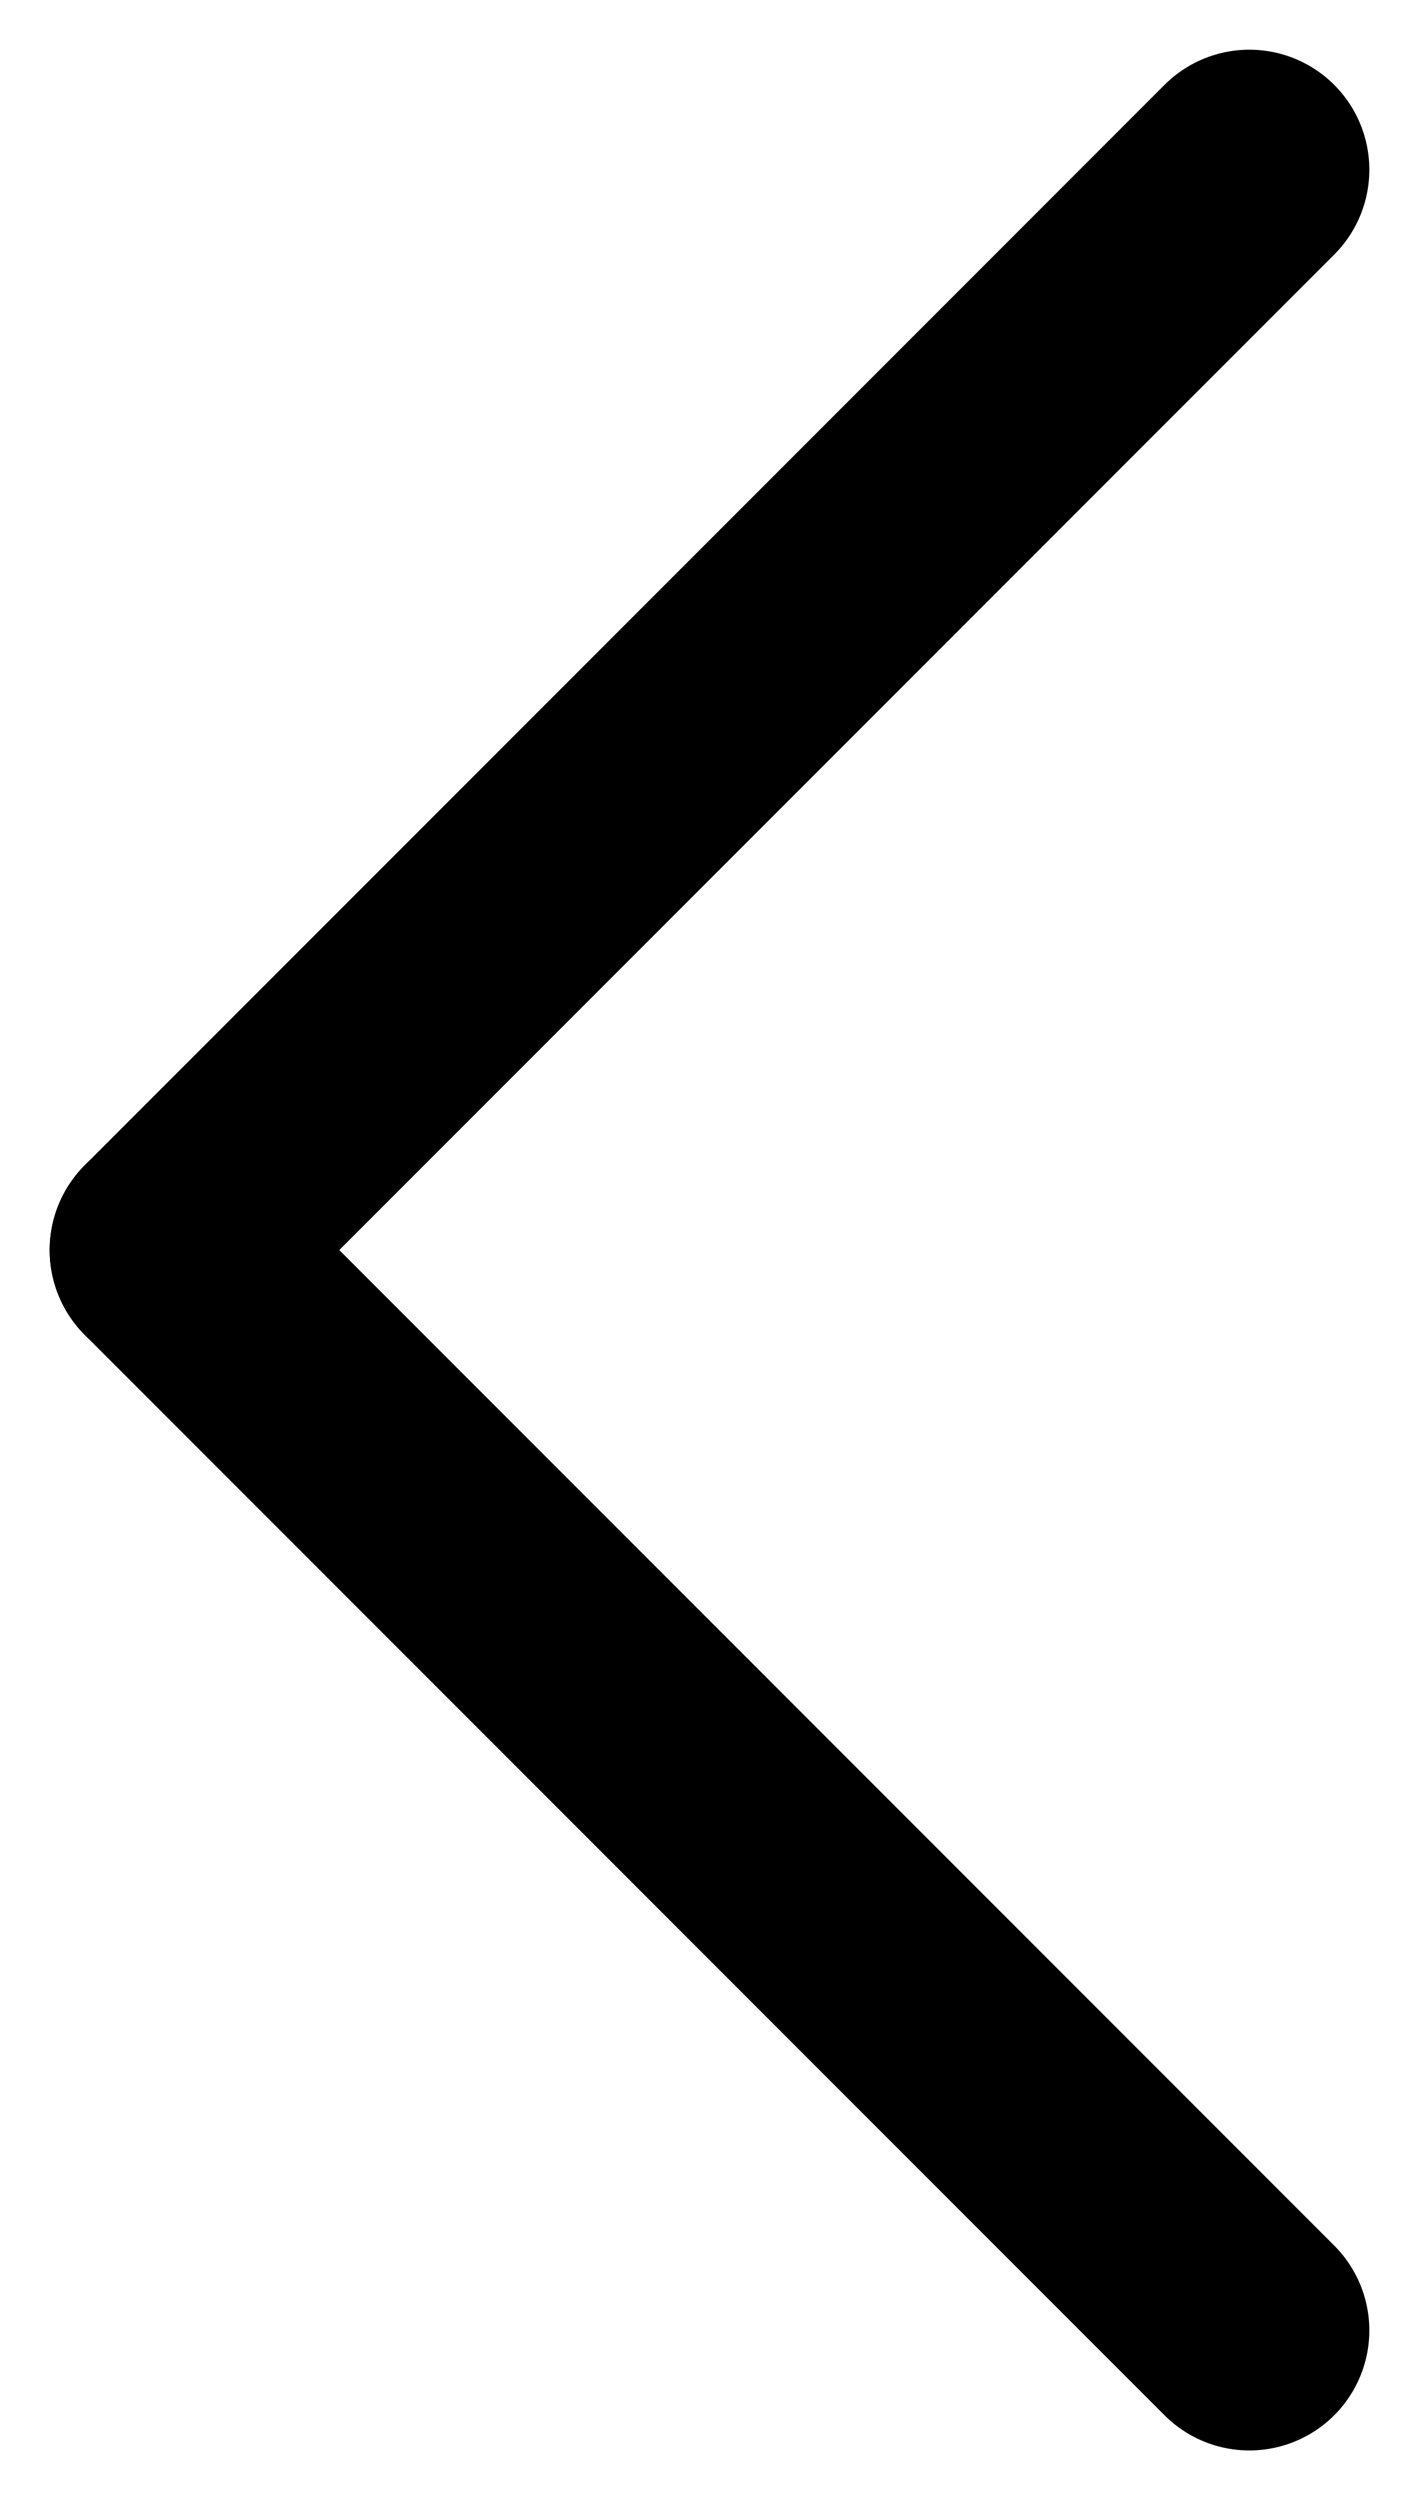 <svg xmlns="http://www.w3.org/2000/svg" width="11.828" height="20.828" viewBox="0 0 11.828 20.828">
  <g id="Group_135" data-name="Group 135" transform="translate(-387.086 -1126.086)">
    <line id="Line_17" data-name="Line 17" x1="9" y2="9" transform="translate(388.5 1127.5)" fill="none" stroke="#000" stroke-linecap="round" stroke-width="2"/>
    <line id="Line_18" data-name="Line 18" x1="9" y1="9" transform="translate(388.5 1136.5)" fill="none" stroke="#000" stroke-linecap="round" stroke-width="2"/>
  </g>
</svg>
